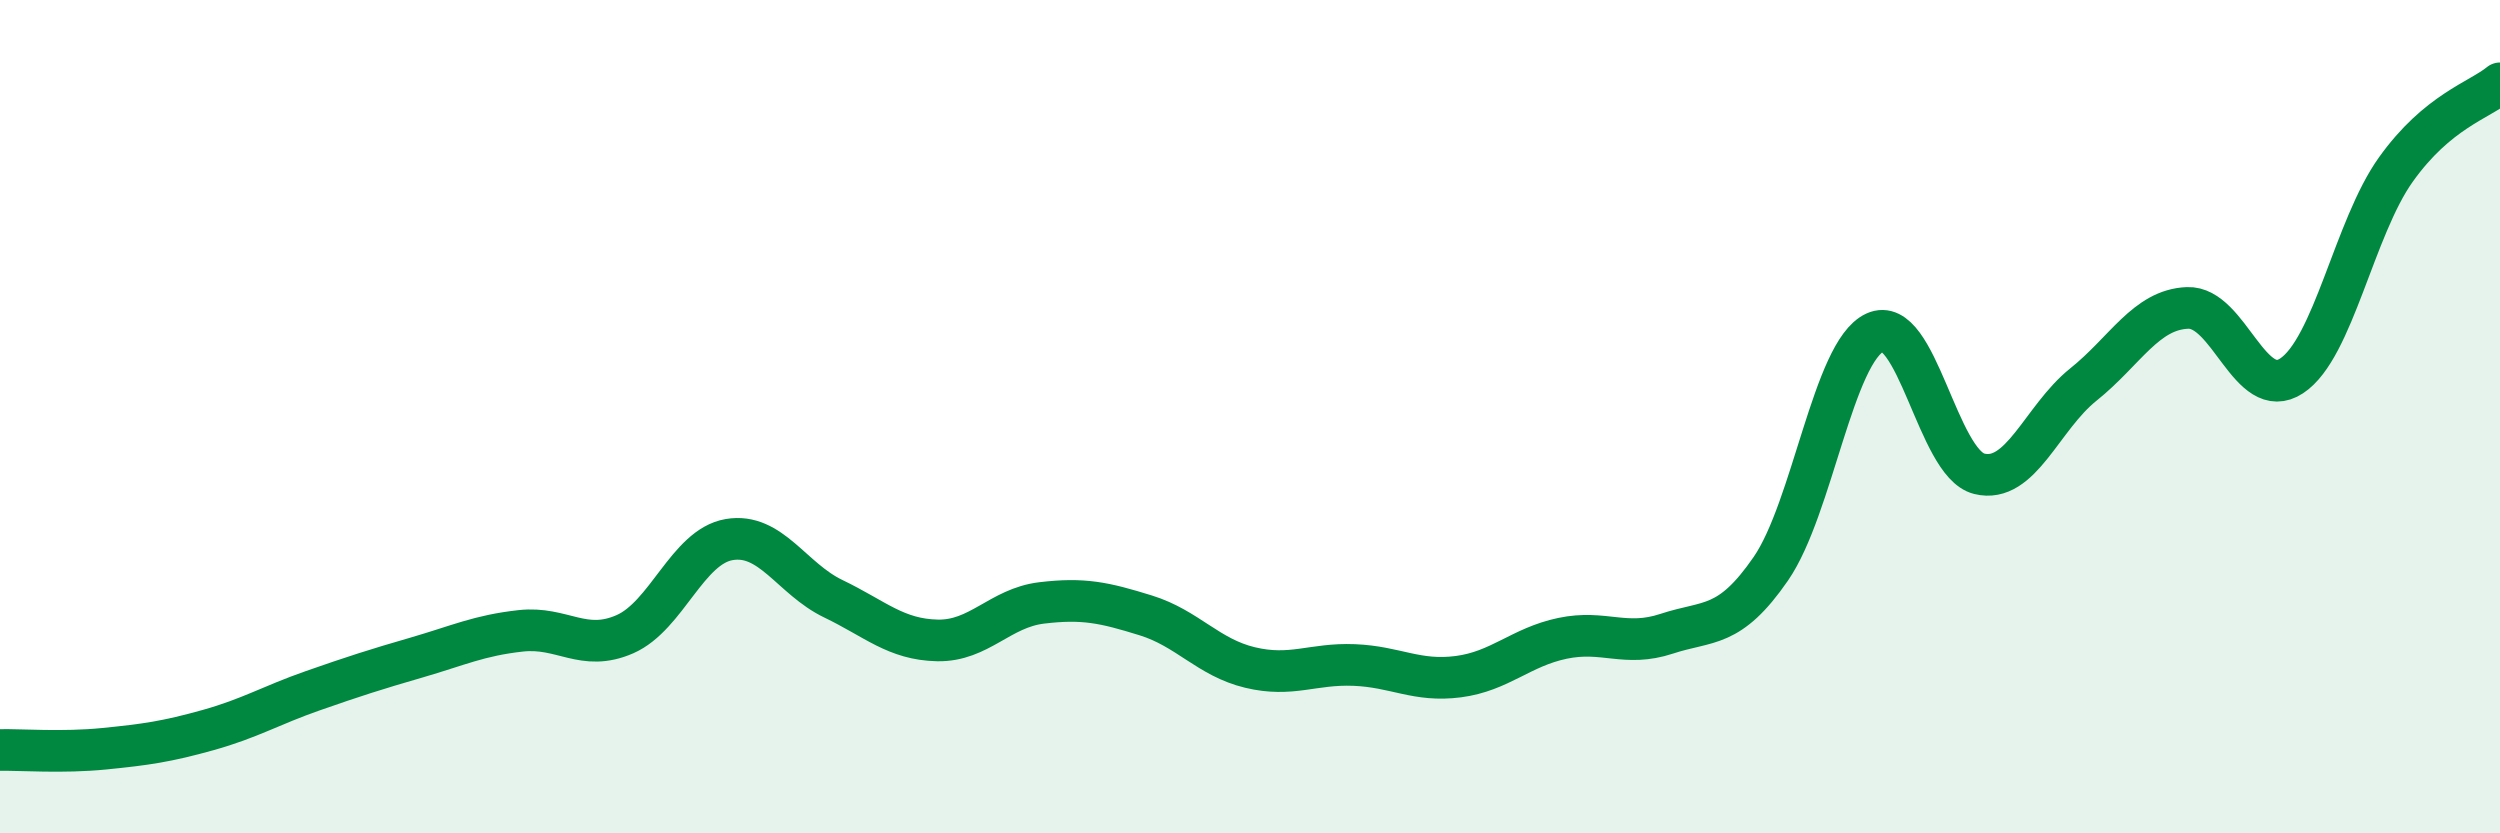
    <svg width="60" height="20" viewBox="0 0 60 20" xmlns="http://www.w3.org/2000/svg">
      <path
        d="M 0,18 C 0.5,17.99 1.5,18.07 2.5,17.97 C 3.5,17.87 4,17.8 5,17.52 C 6,17.24 6.5,16.93 7.5,16.58 C 8.5,16.23 9,16.07 10,15.78 C 11,15.49 11.5,15.25 12.5,15.14 C 13.5,15.03 14,15.66 15,15.22 C 16,14.78 16.5,13.12 17.5,12.95 C 18.5,12.78 19,13.89 20,14.37 C 21,14.85 21.5,15.35 22.5,15.37 C 23.5,15.39 24,14.59 25,14.47 C 26,14.35 26.5,14.46 27.5,14.77 C 28.5,15.08 29,15.78 30,16.02 C 31,16.26 31.5,15.92 32.5,15.96 C 33.5,16 34,16.37 35,16.24 C 36,16.11 36.5,15.53 37.5,15.32 C 38.5,15.11 39,15.54 40,15.21 C 41,14.88 41.5,15.1 42.5,13.65 C 43.5,12.2 44,8.44 45,7.98 C 46,7.52 46.5,11.12 47.5,11.37 C 48.5,11.62 49,10.03 50,9.23 C 51,8.43 51.5,7.43 52.5,7.39 C 53.5,7.35 54,9.68 55,9.02 C 56,8.36 56.5,5.47 57.5,4.07 C 58.5,2.67 59.5,2.41 60,2L60 20L0 20Z"
        fill="#008740"
        opacity="0.1"
        stroke-linecap="round"
        stroke-linejoin="round"
      />
      <path
        d="M 0,18 C 0.5,17.99 1.5,18.07 2.5,17.97 C 3.5,17.87 4,17.8 5,17.52 C 6,17.24 6.5,16.93 7.5,16.58 C 8.5,16.23 9,16.07 10,15.78 C 11,15.49 11.5,15.25 12.5,15.14 C 13.5,15.03 14,15.66 15,15.22 C 16,14.78 16.5,13.12 17.5,12.95 C 18.5,12.78 19,13.89 20,14.37 C 21,14.85 21.5,15.35 22.5,15.37 C 23.5,15.39 24,14.59 25,14.47 C 26,14.35 26.5,14.46 27.5,14.77 C 28.5,15.08 29,15.78 30,16.02 C 31,16.26 31.5,15.92 32.5,15.96 C 33.5,16 34,16.37 35,16.24 C 36,16.11 36.5,15.53 37.5,15.32 C 38.5,15.11 39,15.54 40,15.21 C 41,14.88 41.5,15.1 42.5,13.65 C 43.5,12.2 44,8.44 45,7.98 C 46,7.52 46.5,11.12 47.5,11.37 C 48.5,11.62 49,10.03 50,9.23 C 51,8.43 51.5,7.43 52.5,7.39 C 53.5,7.35 54,9.68 55,9.02 C 56,8.36 56.5,5.47 57.5,4.07 C 58.5,2.67 59.5,2.41 60,2"
        stroke="#008740"
        stroke-width="1"
        fill="none"
        stroke-linecap="round"
        stroke-linejoin="round"
      />
    </svg>
  